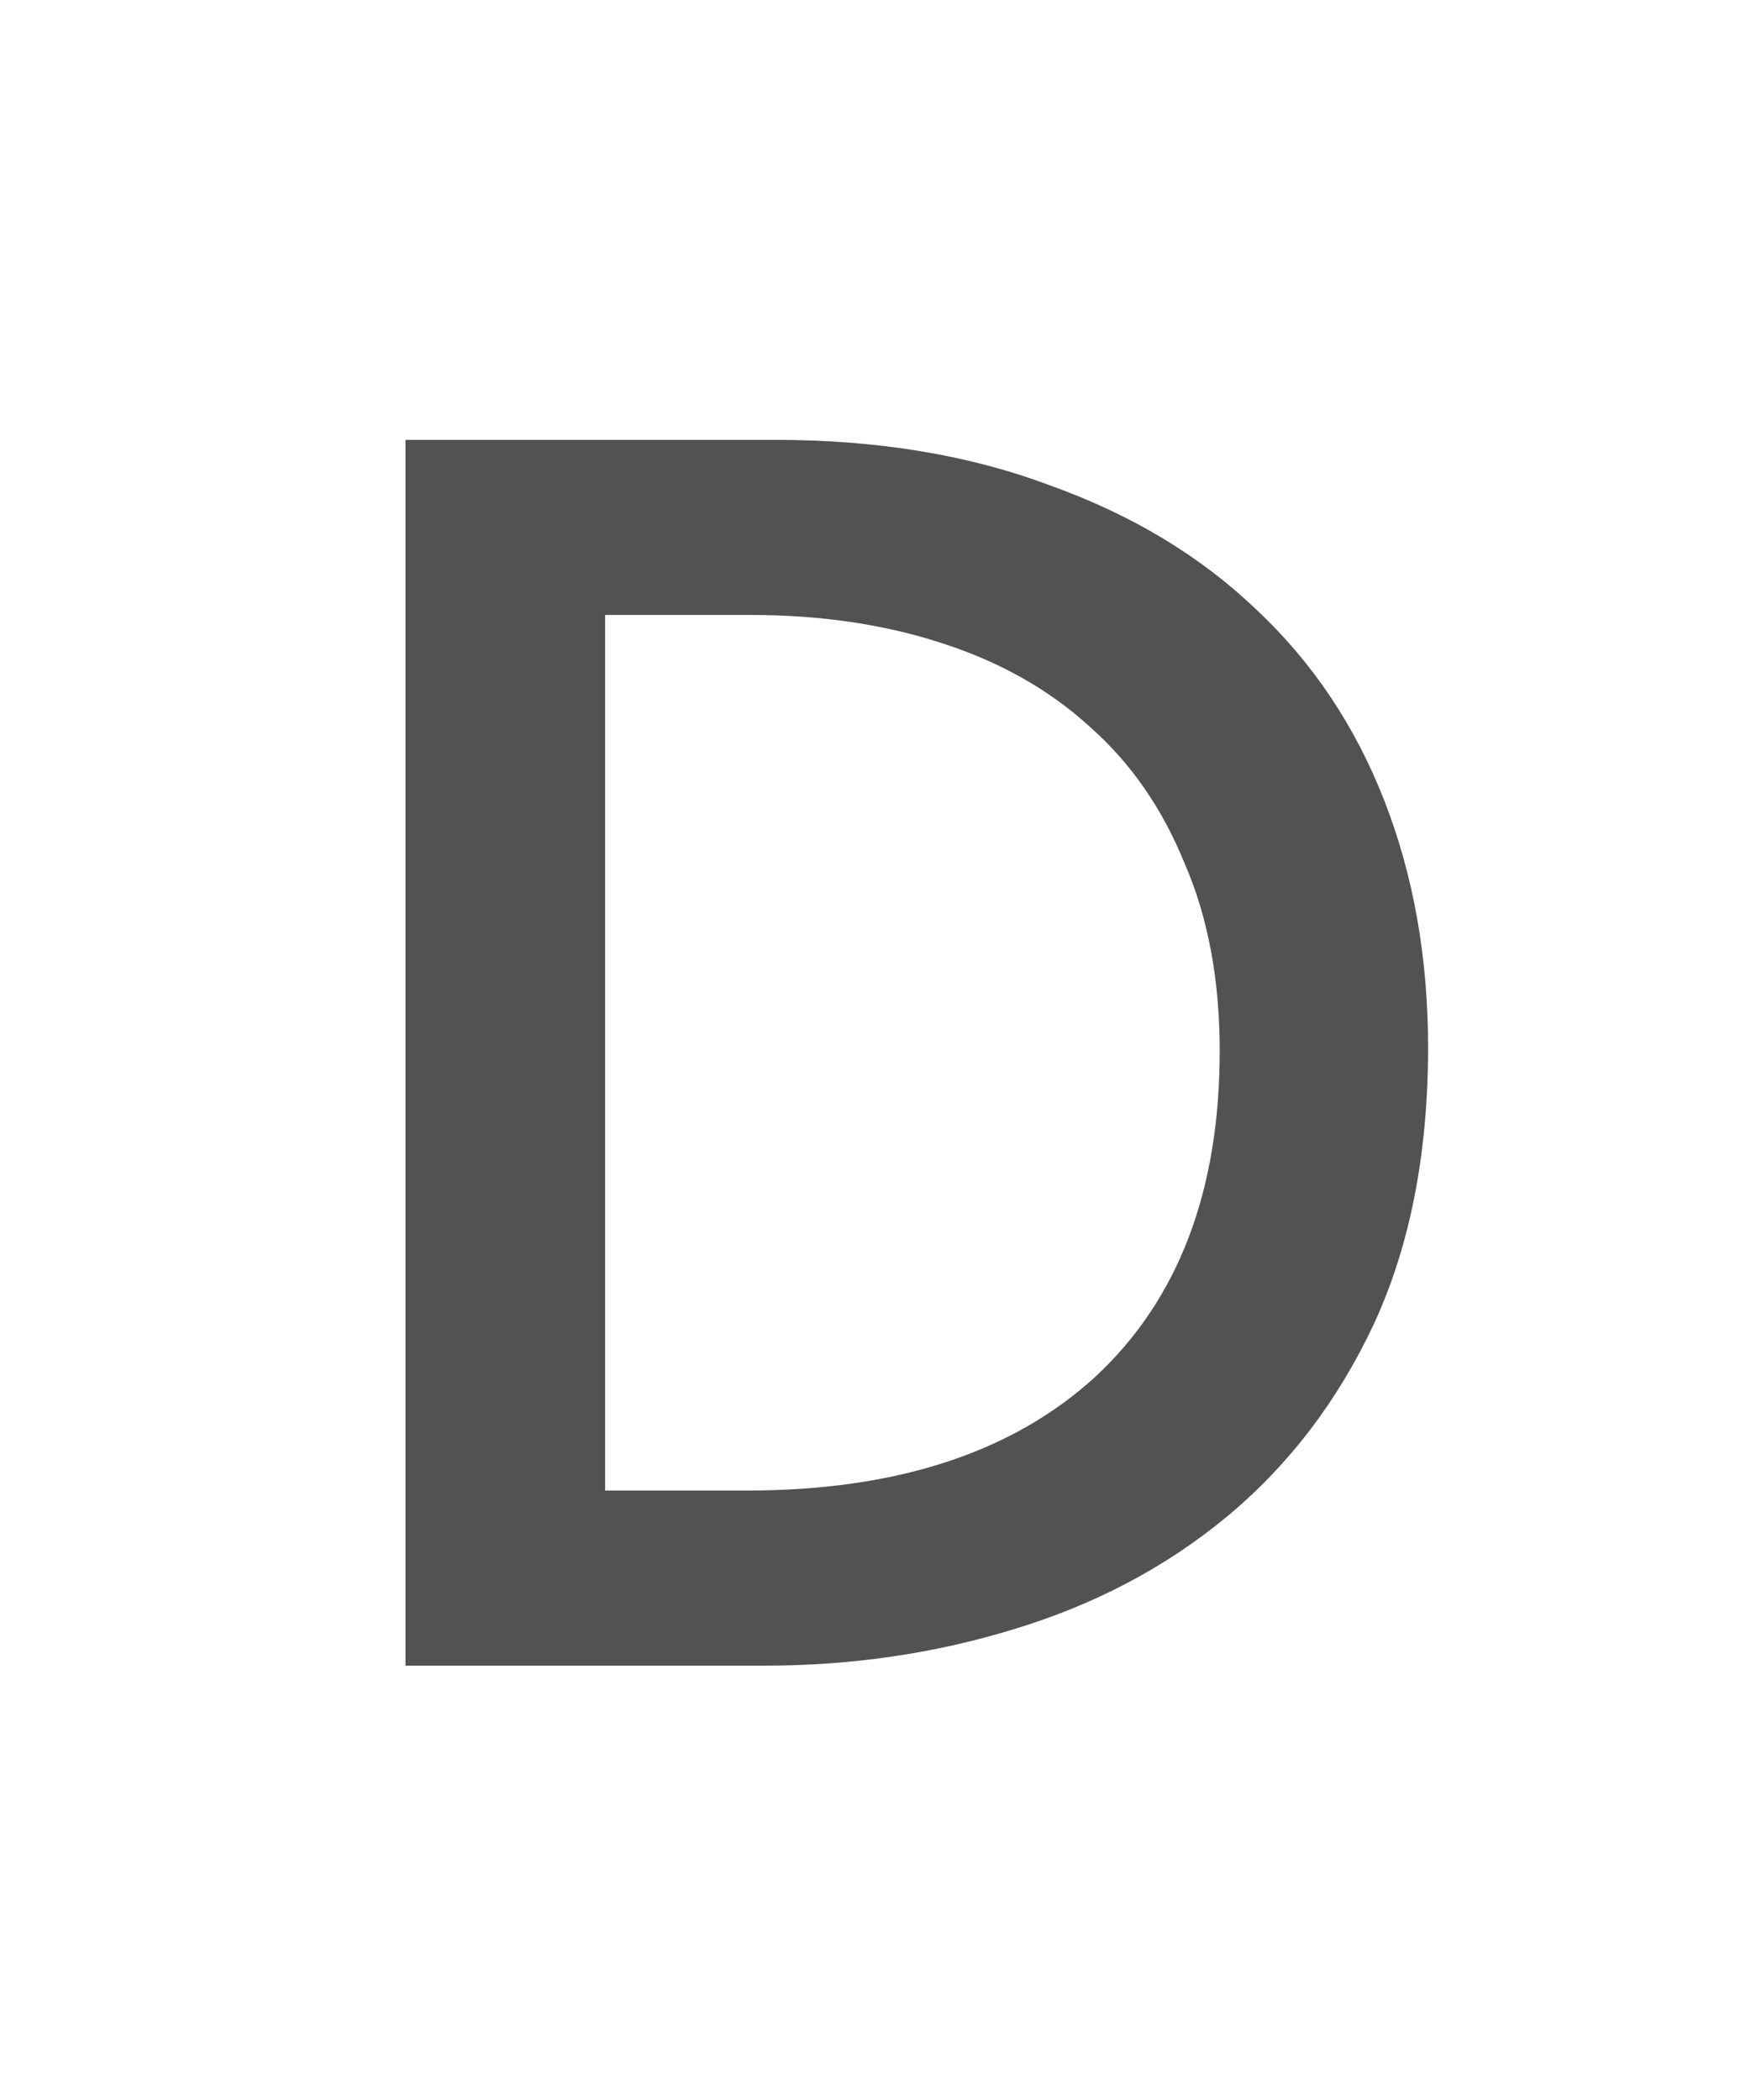 <?xml version="1.0" encoding="UTF-8"?> <svg xmlns="http://www.w3.org/2000/svg" width="512" height="614" viewBox="0 0 512 614" fill="none"><path d="M118.568 487V128.6H226.6C256.637 128.6 283.432 133.037 306.984 141.912C330.877 150.445 351.016 162.563 367.4 178.264C383.784 193.624 396.243 212.227 404.776 234.072C413.309 255.917 417.576 279.981 417.576 306.264C417.576 337.325 412.285 364.291 401.704 387.16C391.123 409.688 376.787 428.461 358.696 443.48C340.947 458.157 320.296 469.08 296.744 476.248C273.533 483.416 249.128 487 223.528 487H118.568ZM218.408 435.8C262.099 435.8 296.061 424.707 320.296 402.52C344.531 379.992 356.648 348.248 356.648 307.288C356.648 286.467 353.235 268.205 346.408 252.504C339.923 236.461 330.707 223.149 318.76 212.568C306.813 201.645 292.307 193.453 275.24 187.992C258.515 182.531 239.912 179.8 219.432 179.8H176.936V435.8H218.408Z" fill="#525252"></path></svg> 